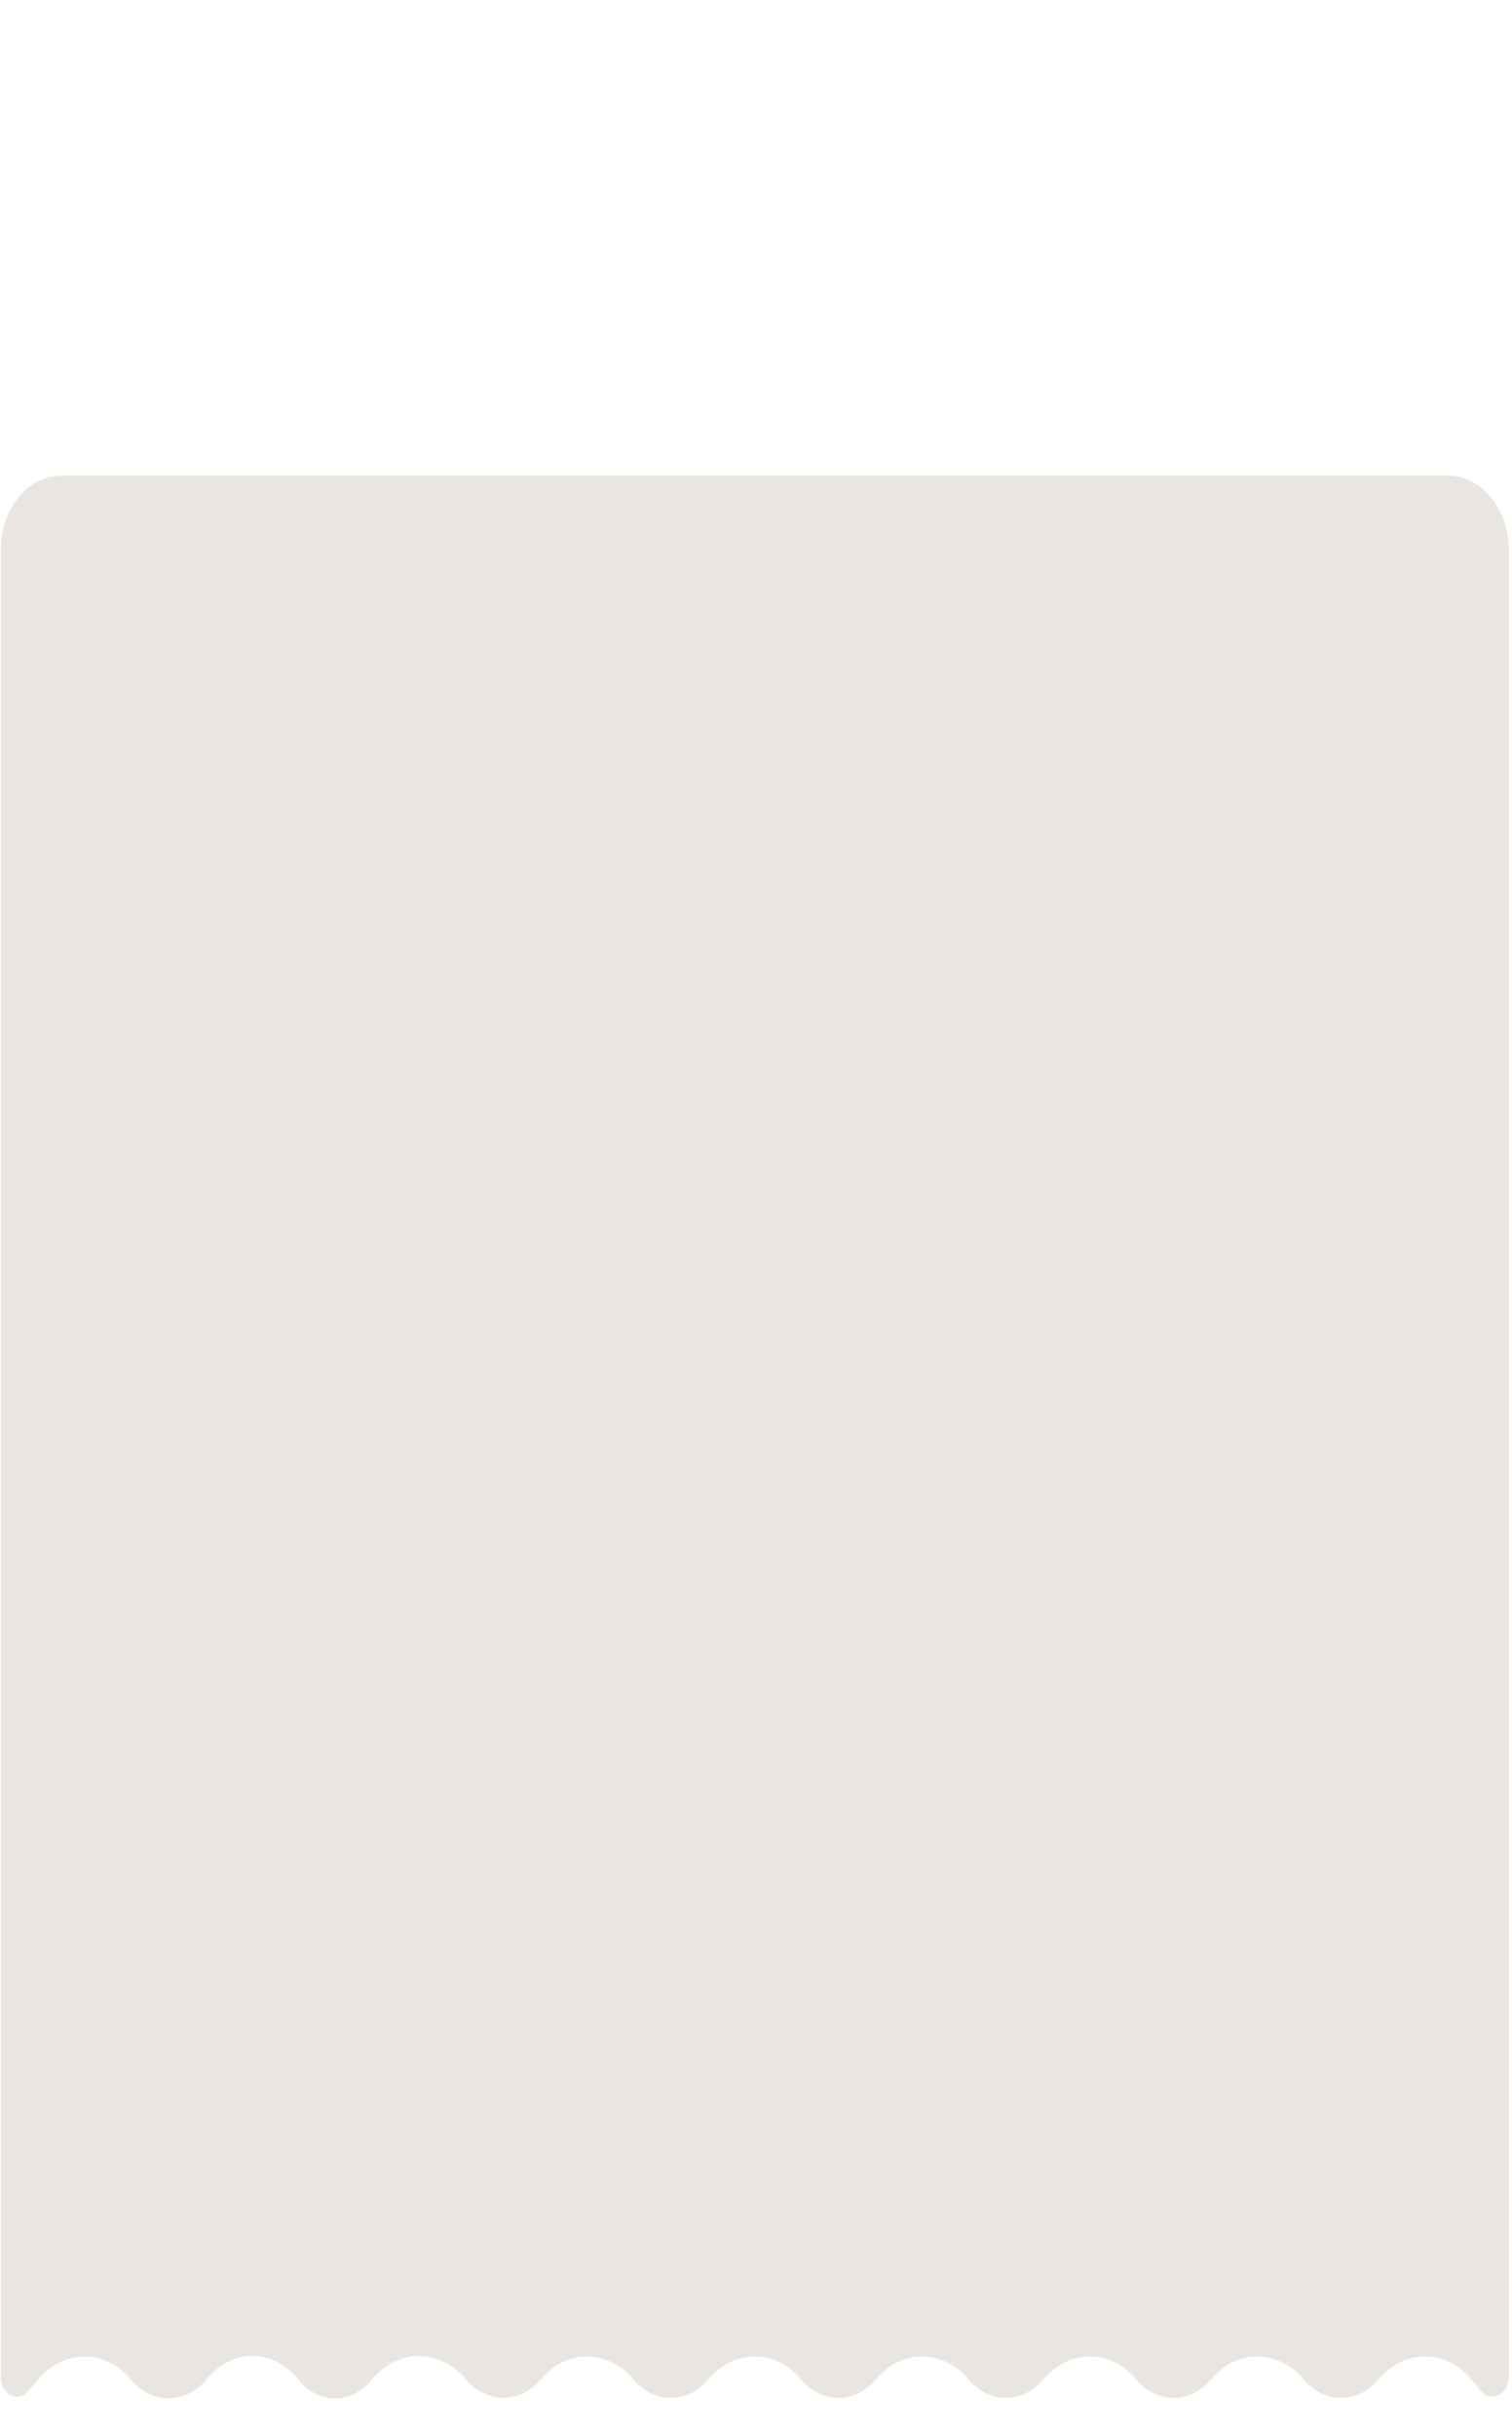<?xml version="1.0" encoding="UTF-8"?> <svg xmlns="http://www.w3.org/2000/svg" width="380" height="612" viewBox="0 0 380 612" fill="none"> <g clip-path="url(#clip0_438_136)"> <path d="M9.467 597.839L7.081 600.657C4.49 603.719 0.173 601.467 0.173 597.055V138.156C0.173 127.853 6.983 119.5 15.383 119.5H363.963C372.363 119.5 379.173 127.853 379.173 138.156V597.052C379.173 601.465 374.855 603.717 372.264 600.656L369.815 597.762C363.285 590.047 352.95 590.047 346.42 597.762C341.196 603.934 332.928 603.934 327.704 597.762C321.174 590.047 310.839 590.047 304.309 597.762C299.085 603.934 290.817 603.934 285.593 597.762C279.063 590.047 268.727 590.047 262.198 597.762C256.974 603.934 248.705 603.934 243.482 597.762C236.952 590.047 226.616 590.047 220.087 597.762C214.863 603.934 206.594 603.934 201.371 597.762C194.841 590.047 184.505 590.047 177.975 597.762C172.752 603.934 164.483 603.934 159.259 597.762C152.73 590.047 142.394 590.047 135.864 597.762C130.64 603.934 122.344 603.901 117.12 597.728C110.603 590.029 100.273 589.909 93.68 597.51L93.095 598.184C87.964 604.099 79.923 603.911 74.979 597.762C68.799 590.076 58.747 589.841 52.334 597.235L51.688 597.98C46.42 604.052 38.196 603.99 32.99 597.839C26.424 590.081 16.032 590.081 9.467 597.839Z" fill="#E9E5E1"></path> </g> <defs> <clipPath id="clip0_438_136"> <rect width="379" height="612" fill="white" transform="translate(0.173)"></rect> </clipPath> </defs> </svg> 